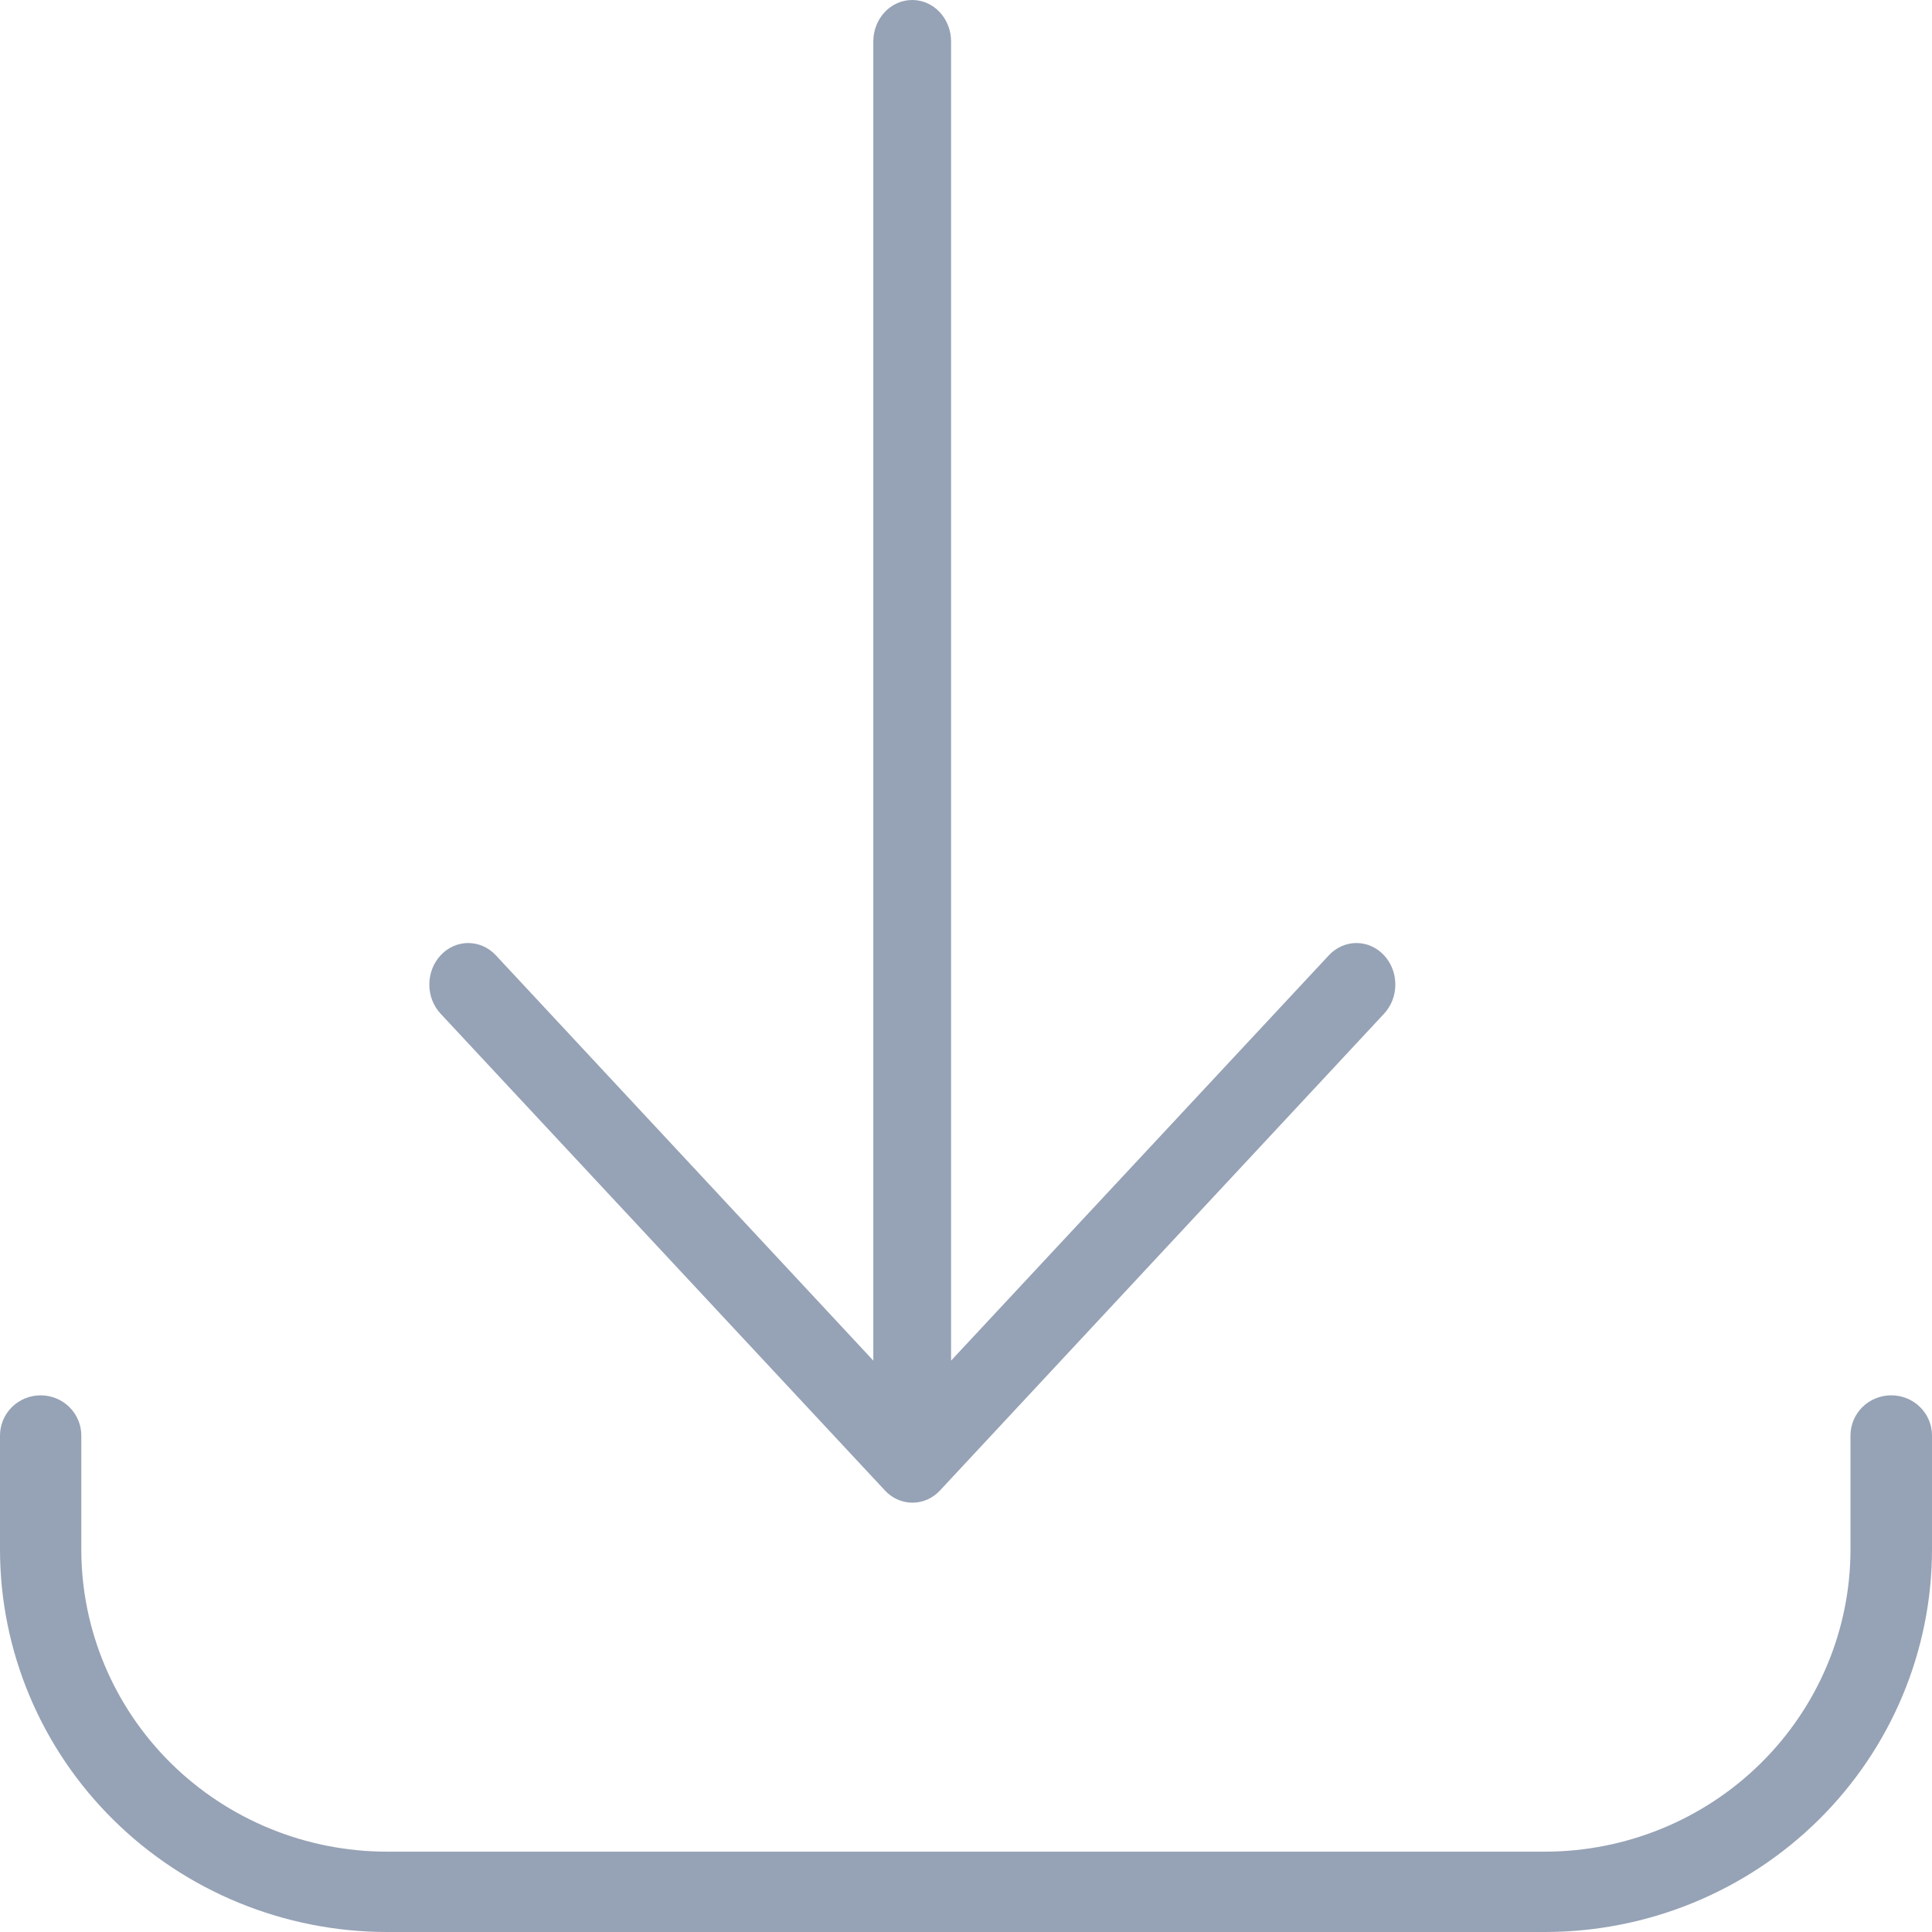 <svg xmlns="http://www.w3.org/2000/svg" width="36" height="36" viewBox="0 0 36 36" fill="none"><path d="M16.489 27.772C16.556 27.845 16.636 27.902 16.724 27.941C16.812 27.98 16.907 28 17.002 28C17.098 28 17.192 27.98 17.281 27.941C17.369 27.902 17.449 27.845 17.516 27.772L25.789 18.89C25.856 18.818 25.909 18.733 25.946 18.639C25.982 18.545 26 18.445 26 18.343C26 18.241 25.981 18.141 25.944 18.047C25.907 17.953 25.854 17.869 25.786 17.797C25.719 17.725 25.639 17.669 25.551 17.63C25.463 17.591 25.369 17.572 25.273 17.572C25.178 17.572 25.084 17.593 24.996 17.632C24.908 17.671 24.829 17.728 24.762 17.8L17.722 25.353V0.773C17.722 0.568 17.646 0.371 17.51 0.226C17.374 0.081 17.19 0 16.998 0C16.805 0 16.621 0.081 16.485 0.226C16.349 0.371 16.273 0.568 16.273 0.773V25.353L9.239 17.8C9.103 17.654 8.919 17.573 8.727 17.572C8.535 17.571 8.35 17.652 8.214 17.797C8.077 17.942 8.001 18.138 8 18.343C7.999 18.548 8.075 18.745 8.211 18.89L16.489 27.772Z" fill="#96A2B5"></path><path d="M35.239 26C35.038 26 34.845 26.079 34.703 26.219C34.561 26.36 34.481 26.55 34.481 26.748V28.876C34.48 30.368 33.879 31.798 32.812 32.853C31.745 33.908 30.297 34.502 28.788 34.503H7.209C5.699 34.502 4.252 33.908 3.184 32.854C2.117 31.799 1.516 30.368 1.515 28.876V26.748C1.515 26.55 1.435 26.36 1.293 26.219C1.151 26.079 0.958 26 0.757 26C0.556 26 0.364 26.079 0.222 26.219C0.08 26.36 0 26.55 0 26.748L0 28.876C0.002 30.765 0.762 32.576 2.114 33.911C3.465 35.247 5.298 35.998 7.209 36H28.792C30.703 35.998 32.535 35.247 33.887 33.911C35.238 32.576 35.998 30.765 36 28.876V26.748C36 26.65 35.98 26.552 35.942 26.461C35.904 26.37 35.847 26.287 35.777 26.218C35.706 26.148 35.622 26.093 35.53 26.056C35.437 26.018 35.339 26 35.239 26Z" fill="#96A2B5"></path></svg>